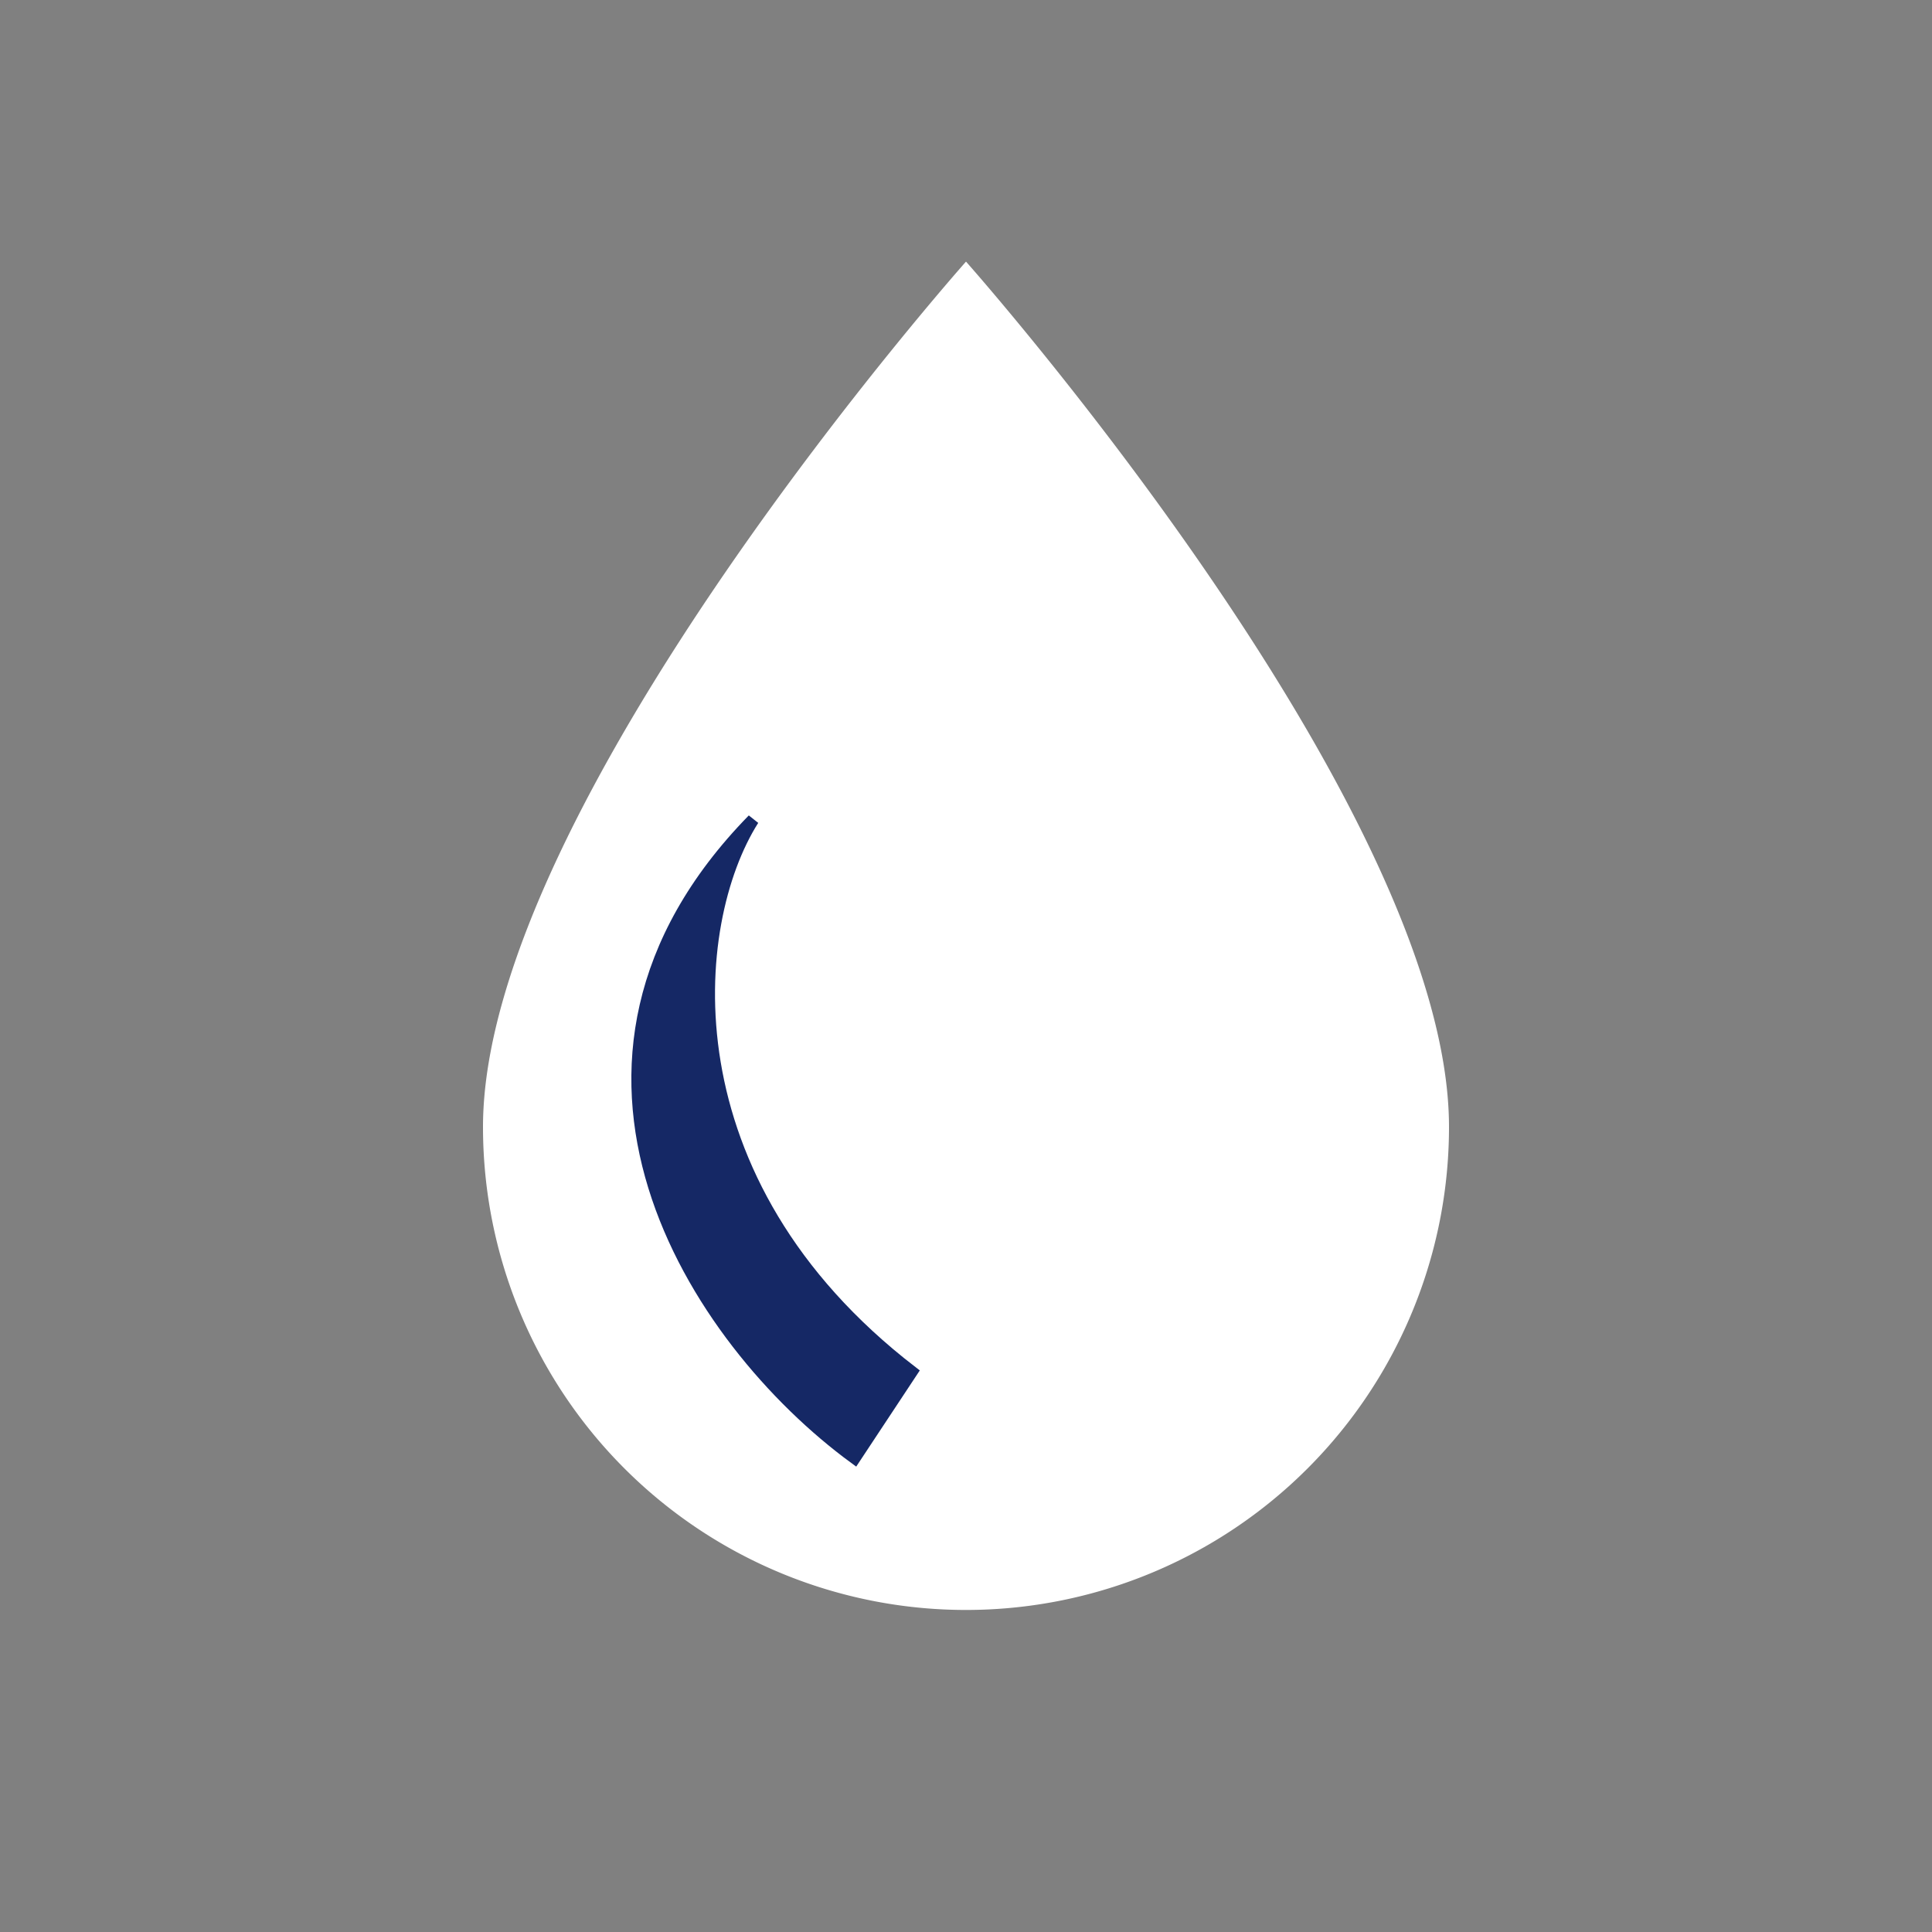 <?xml version="1.0" encoding="UTF-8"?> <svg xmlns="http://www.w3.org/2000/svg" width="32" height="32" fill="none"><rect width="100%" height="100%" fill="#808080" stroke="none"/> <path d="M16 26.666a8 8 0 0 1-8-8c0-5.333 8-14.333 8-14.333s8 9 8 14.333a8 8 0 0 1-8 8Z" fill="#fff"></path> <path d="M12.474 13.576c-3.958 4.046-.976 8.626 1.682 10.573l.944-1.428c-4.11-3.164-3.714-7.429-2.626-9.145Z" fill="#152865" stroke="#152865" stroke-width=".2"></path> </svg> 
